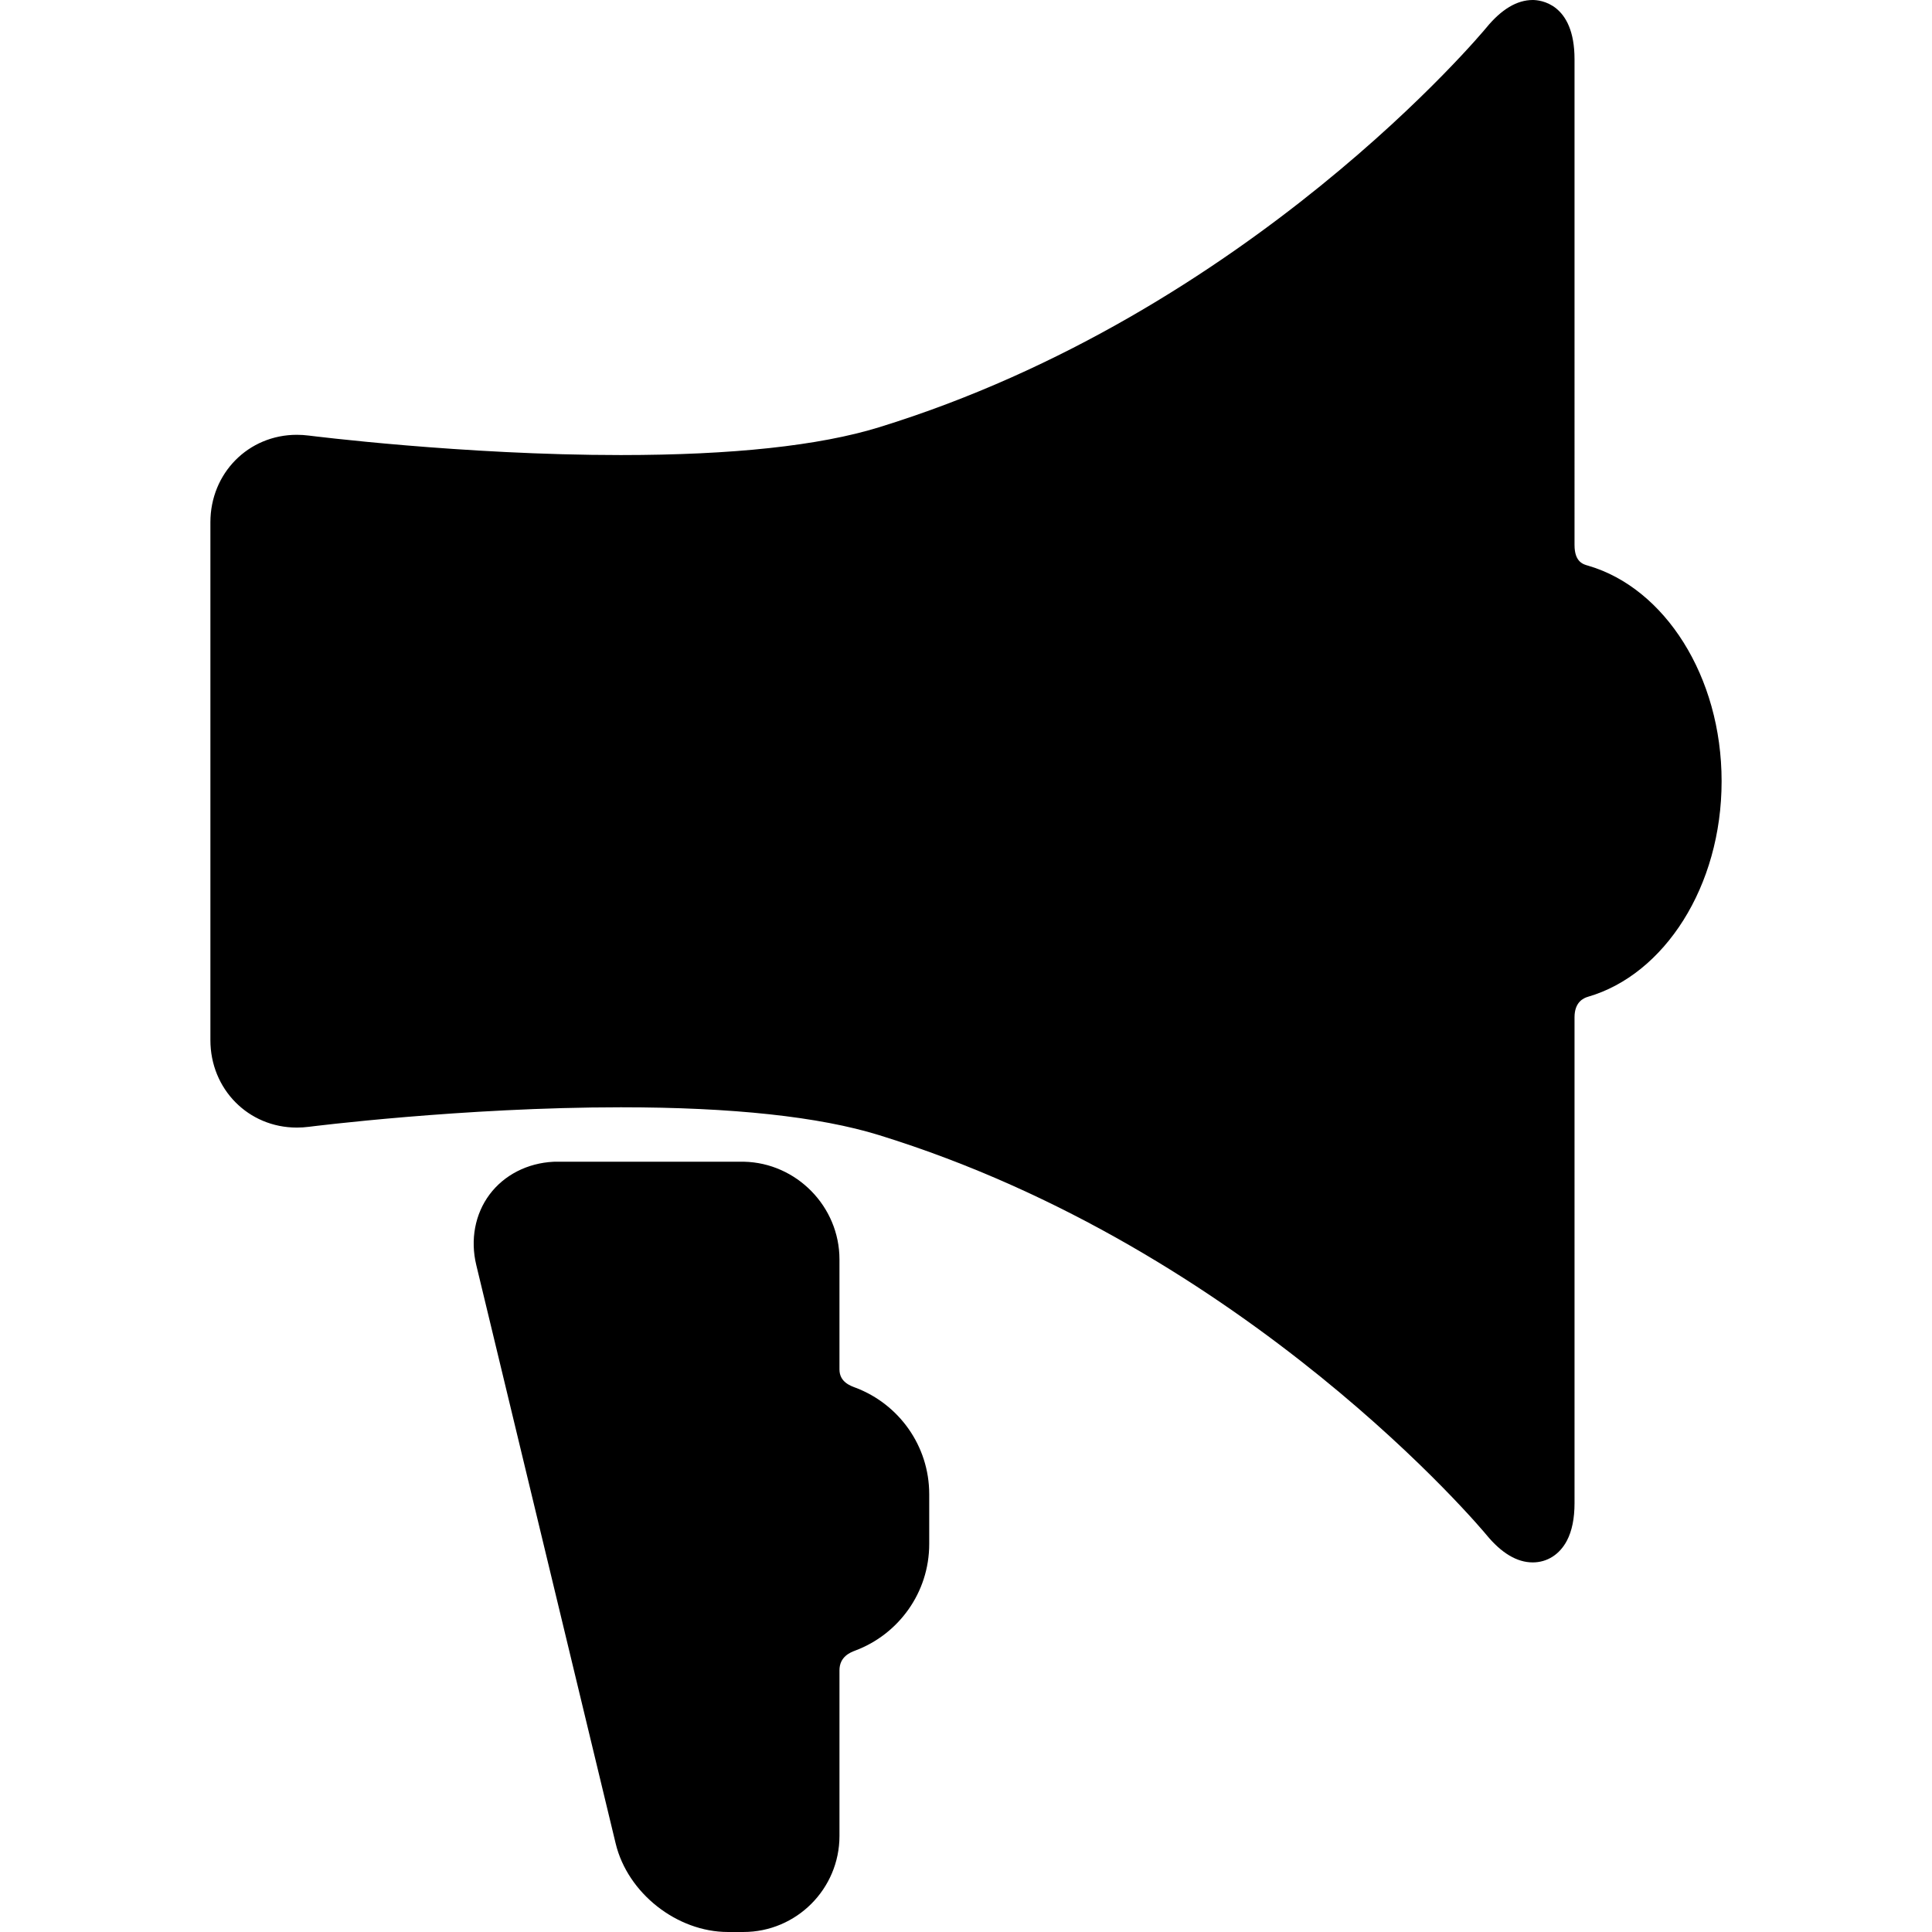 <?xml version="1.0" encoding="iso-8859-1"?>
<!-- Generator: Adobe Illustrator 17.1.0, SVG Export Plug-In . SVG Version: 6.00 Build 0)  -->
<!DOCTYPE svg PUBLIC "-//W3C//DTD SVG 1.1//EN" "http://www.w3.org/Graphics/SVG/1.1/DTD/svg11.dtd">
<svg version="1.1" id="Capa_1" xmlns="http://www.w3.org/2000/svg" xmlns:xlink="http://www.w3.org/1999/xlink" x="0px" y="0px"
	 viewBox="0 0 402.318 402.318" style="enable-background:new 0 0 402.318 402.318;" xml:space="preserve">
<g>
	<path d="M174.809,285.162v-22.915c0-10.968-8.92-20.088-19.885-20.331l-0.056-0.001l-39.363,0.004l-0.247,0.006
		c-5.419,0.269-10.269,2.75-13.304,6.807c-3.036,4.057-4.048,9.409-2.777,14.684l29.034,120.49
		c2.488,10.324,12.755,18.411,23.375,18.411h3.224c11.028,0,20-8.972,20-20v-34.489c0-2.833,2.237-3.721,3.304-4.122
		c8.978-3.371,15.385-12.04,15.385-22.182v-10.382c0-10.089-6.341-18.722-15.246-22.13
		C177.141,288.589,174.809,287.829,174.809,285.162z"/>
	<path d="M358.506,162.677c0-21.866-11.874-40.208-27.73-44.861c-0.952-0.279-2.898-0.655-2.898-4.321V12.339
		C327.878,0.595,320.624,0,319.169,0c-3.273,0-6.525,1.943-9.664,5.776C309.02,6.367,260.169,65.2,183.04,88.979
		c-12.444,3.836-30.533,5.782-53.763,5.783c-32.914,0-64.635-4.016-64.952-4.056c-0.836-0.107-1.681-0.162-2.511-0.162
		c-10.095,0-18.002,8-18.002,18.213v107.84c0,10.211,7.906,18.21,18,18.21c0.831,0,1.677-0.055,2.515-0.162
		c0.316-0.041,32.017-4.064,64.956-4.064c23.227,0,41.313,1.949,53.755,5.793c77.009,23.79,125.979,82.619,126.464,83.208
		c3.139,3.83,6.391,5.772,9.664,5.773c0.001,0,0.001,0,0.001,0c3.019,0,5.617-1.656,7.13-4.544c1.049-2.003,1.581-4.626,1.581-7.796
		V211.829c0-3.167,1.881-3.995,2.802-4.262C346.584,202.96,358.506,184.587,358.506,162.677z"/>
</g>
<g>
</g>
<g>
</g>
<g>
</g>
<g>
</g>
<g>
</g>
<g>
</g>
<g>
</g>
<g>
</g>
<g>
</g>
<g>
</g>
<g>
</g>
<g>
</g>
<g>
</g>
<g>
</g>
<g>
</g>
</svg>

